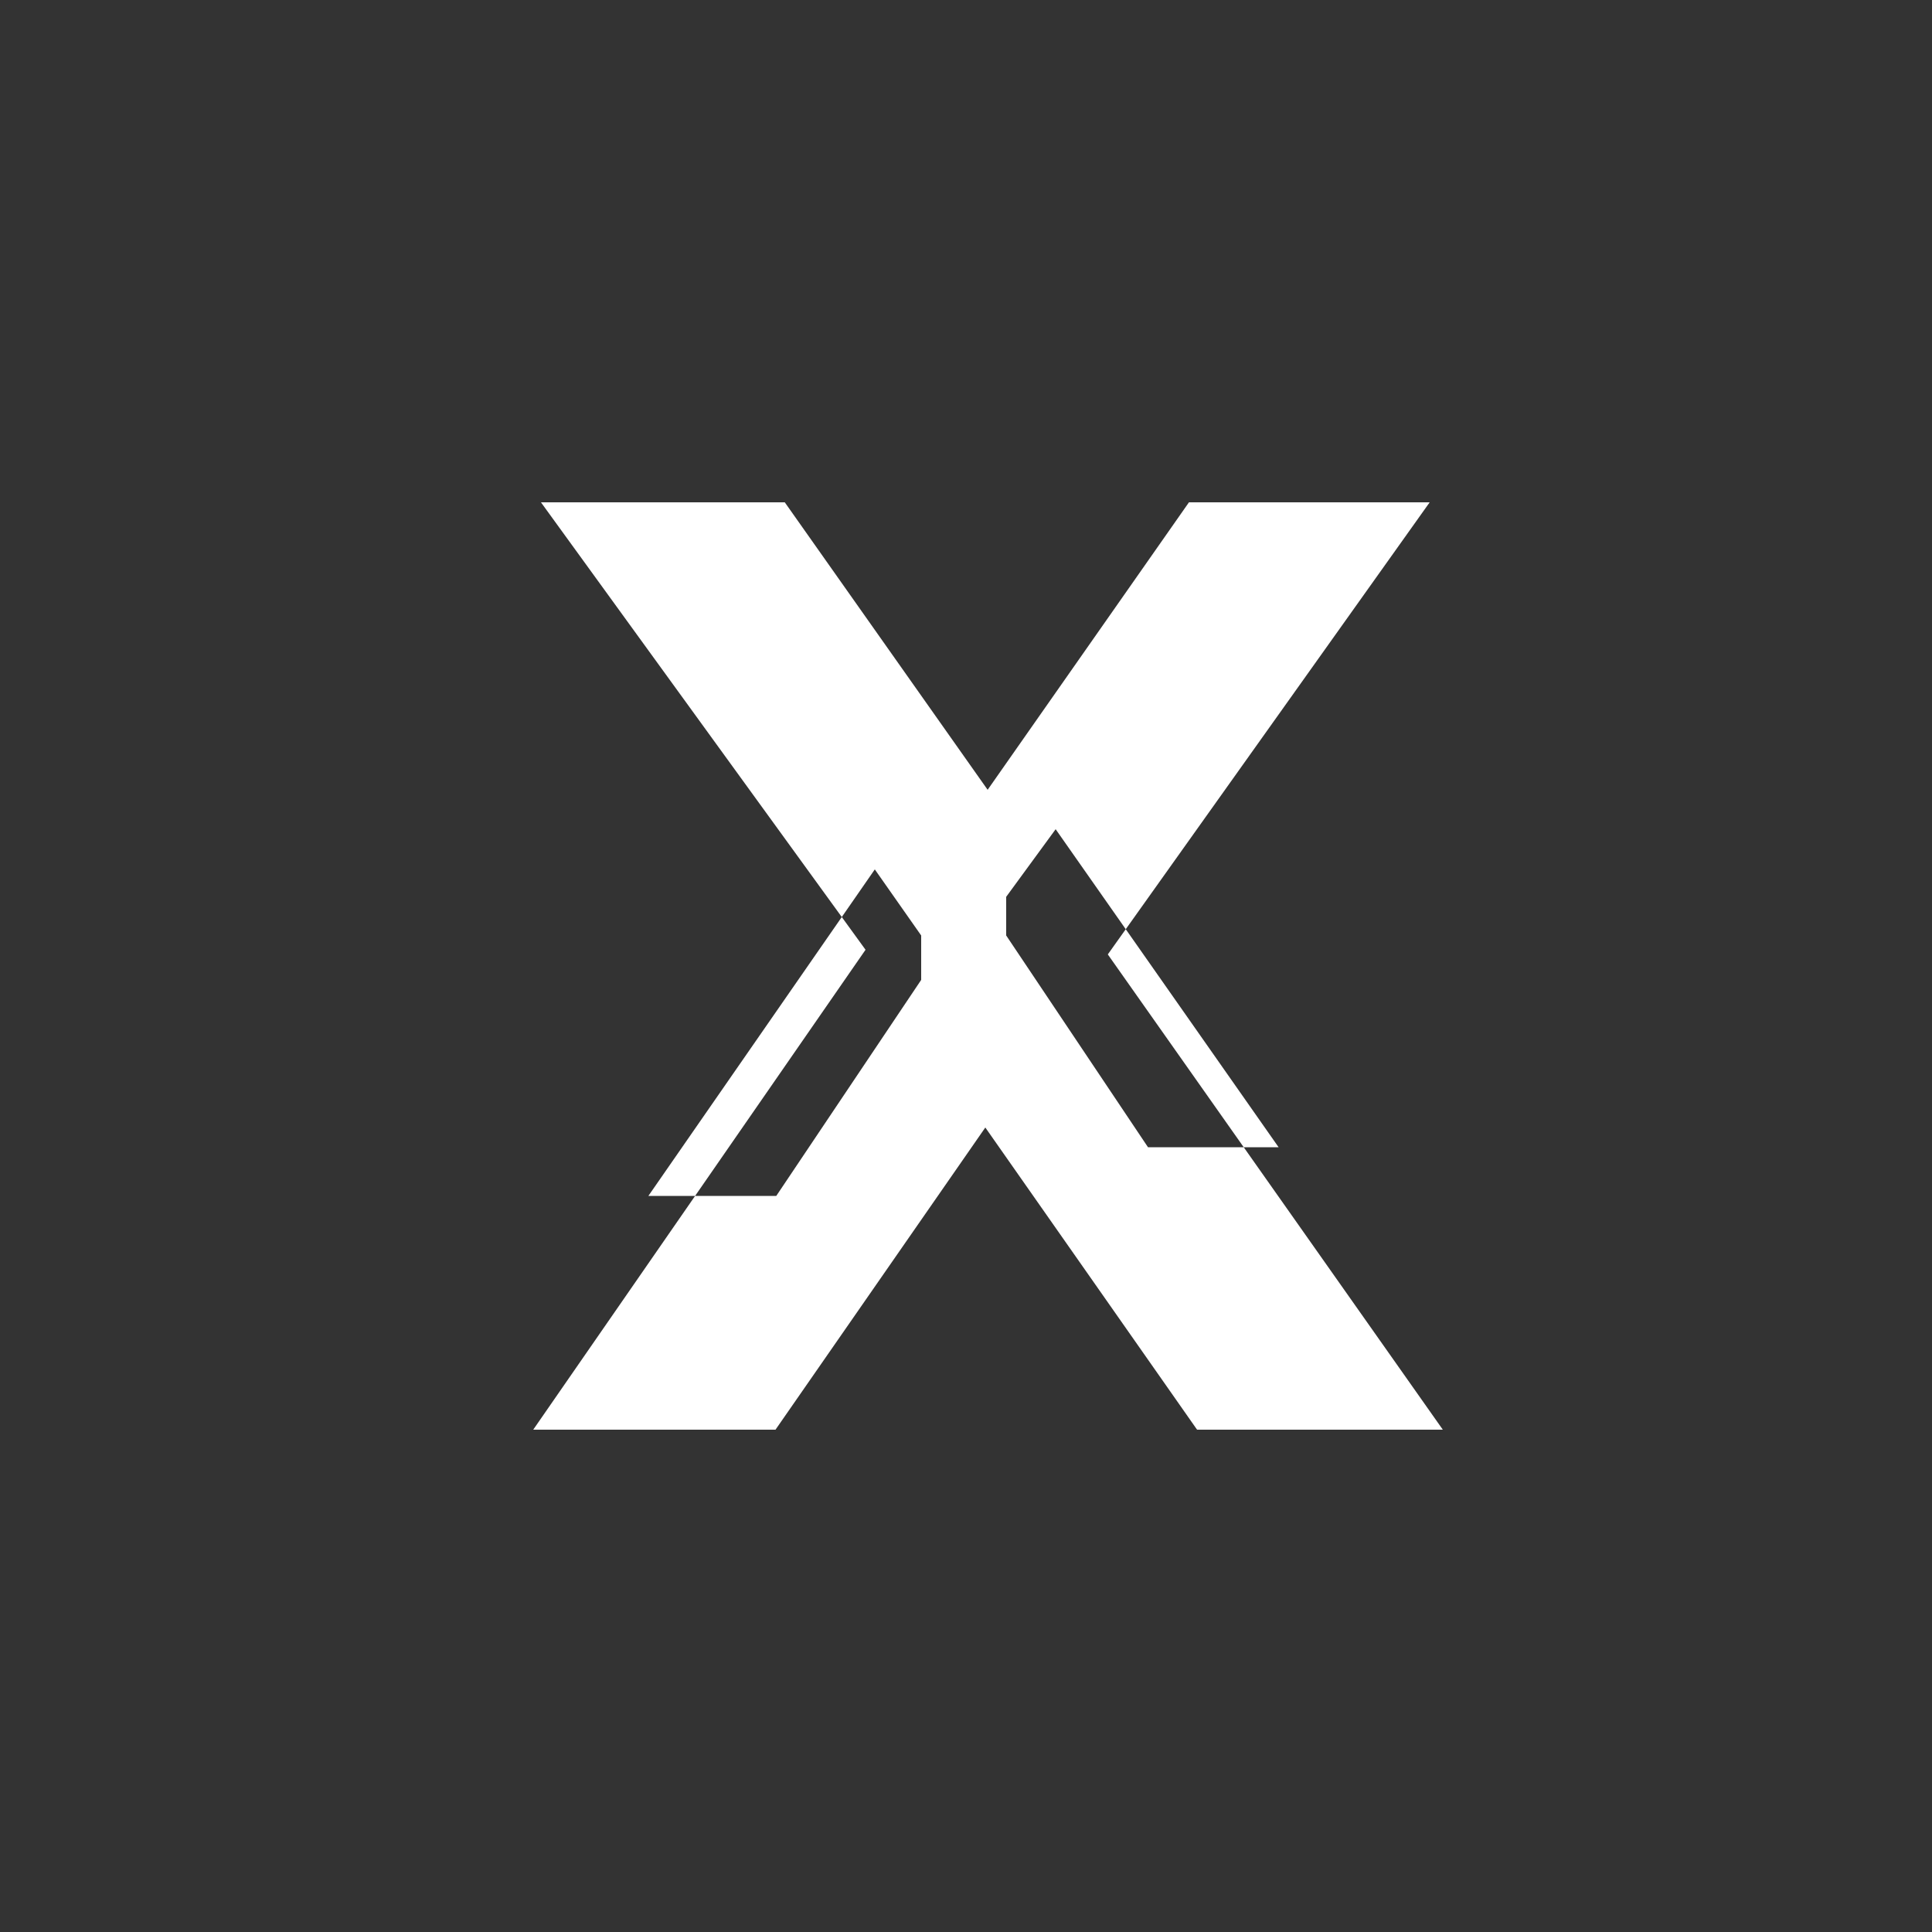<svg width="50" height="50" viewBox="0 0 50 50" fill="none" xmlns="http://www.w3.org/2000/svg">
  <rect x="0" y="0" width="50" height="50" fill="#333333" stroke="none"/>
  <rect width="50" height="50" rx="10" />
  <path d="M14 13h6.31l5.25 7.44 5.21-7.44h6.23l-8.33 11.7 8.67 12.3h-6.36l-5.48-7.82-5.43 7.82h-6.27l8.6-12.42L14 13Zm9.84 11.21-1.2-1.71-5.86 8.45h3.31l3.75-5.59Zm2.2 0 3.67 5.48h3.38l-5.77-8.23-1.28 1.75Z" fill="white"/>
</svg>